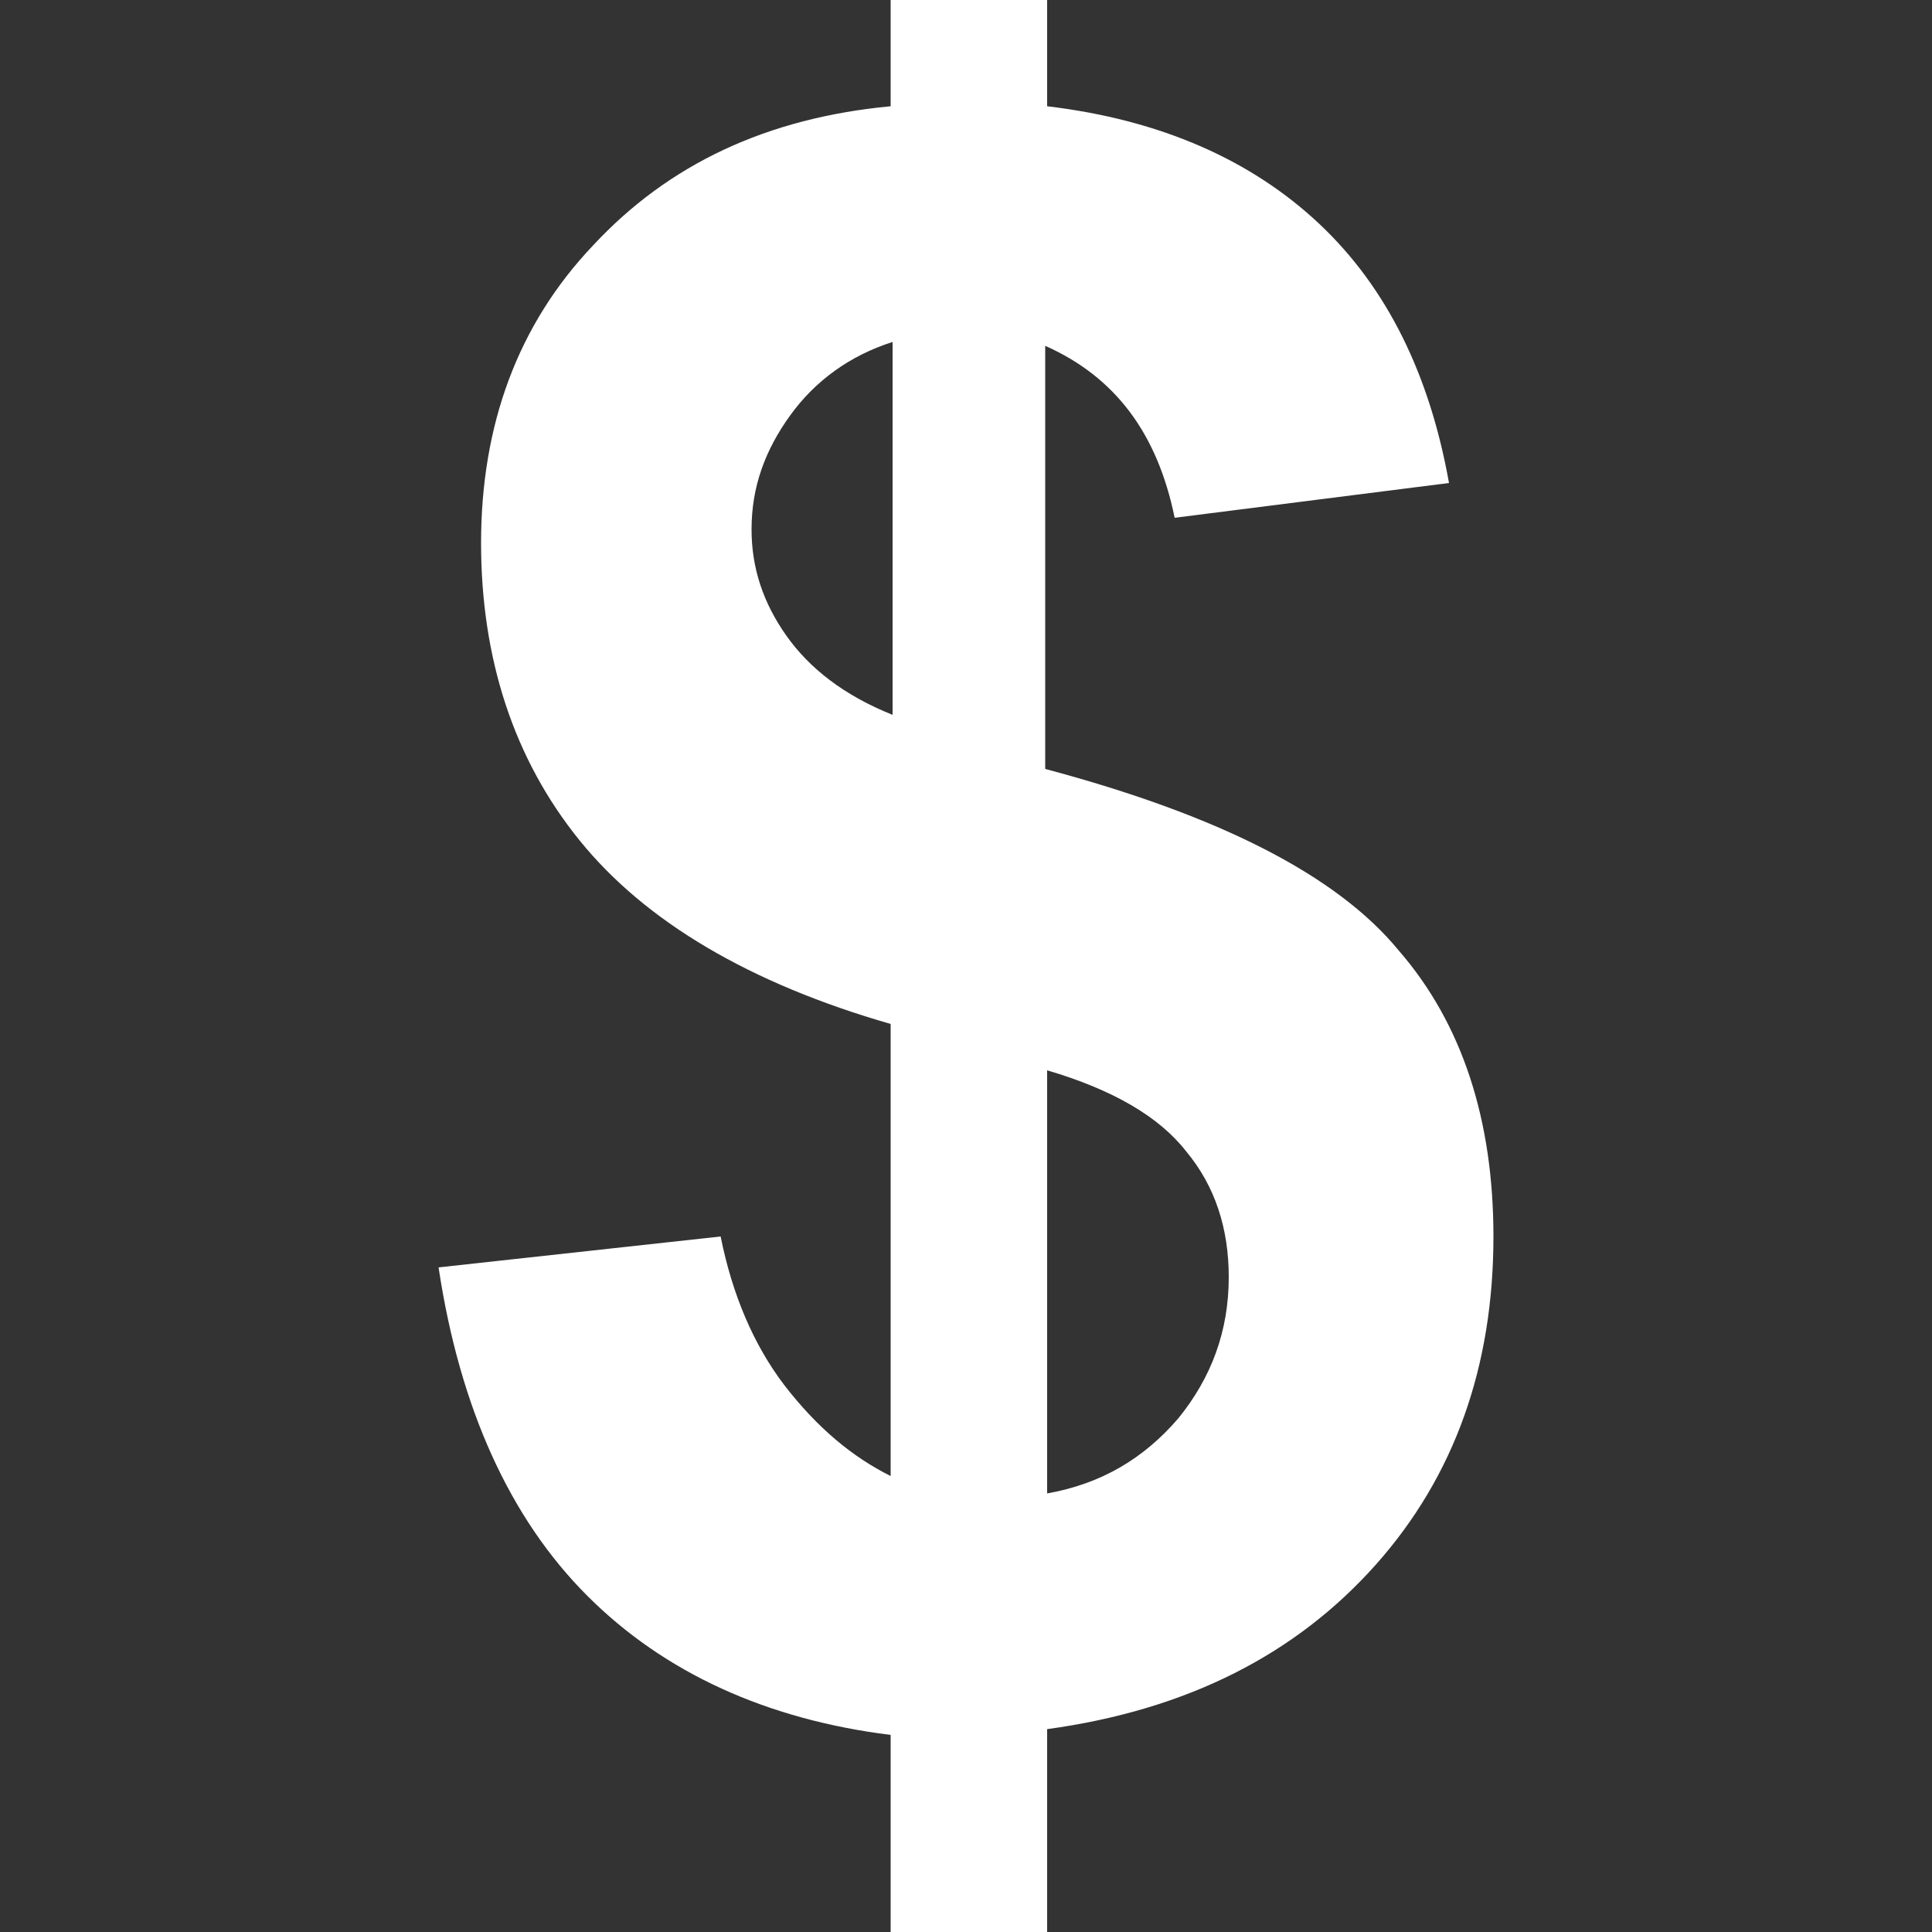 <?xml version="1.0" encoding="UTF-8"?> <svg xmlns="http://www.w3.org/2000/svg" viewBox="0 0 100 100"><rect x="0" y="0" width="100" height="100" fill="#333333" stroke="none"/> <path d="M54.2 100V89.5c7.3-1 12.9-3.9 17-8.5s6.1-10.3 6.1-17c0-6-1.6-11-4.9-14.8-3.2-3.9-9.3-7-18.3-9.4V17.9c3.6 1.6 5.8 4.5 6.7 8.9L75 25c-1-5.6-3.2-10.1-6.7-13.4s-8.2-5.4-14.1-6.1V0h-8.1v5.5c-6.4.6-11.5 3-15.4 7.2-3.9 4.1-5.8 9.3-5.8 15.4 0 6 1.7 11.2 5.1 15.4s8.8 7.4 16.1 9.5v23.4c-2-1-3.8-2.5-5.5-4.7-1.6-2.1-2.7-4.7-3.3-7.7l-14.6 1.6c1.1 7.3 3.7 13 7.7 17s9.3 6.4 15.7 7.2V100h8.1zm0-44.6c3.4 1 5.8 2.4 7.2 4.2 1.5 1.8 2.2 4 2.2 6.5 0 2.8-.9 5.2-2.6 7.3-1.8 2.1-4 3.4-6.8 3.9V55.4zM40.7 32.9c-1.2-1.7-1.8-3.5-1.8-5.5 0-2.2.7-4.1 2-5.9s3.1-3.1 5.3-3.8V37c-2.5-1-4.3-2.4-5.5-4.1z" fill="#fff"></path> </svg> 